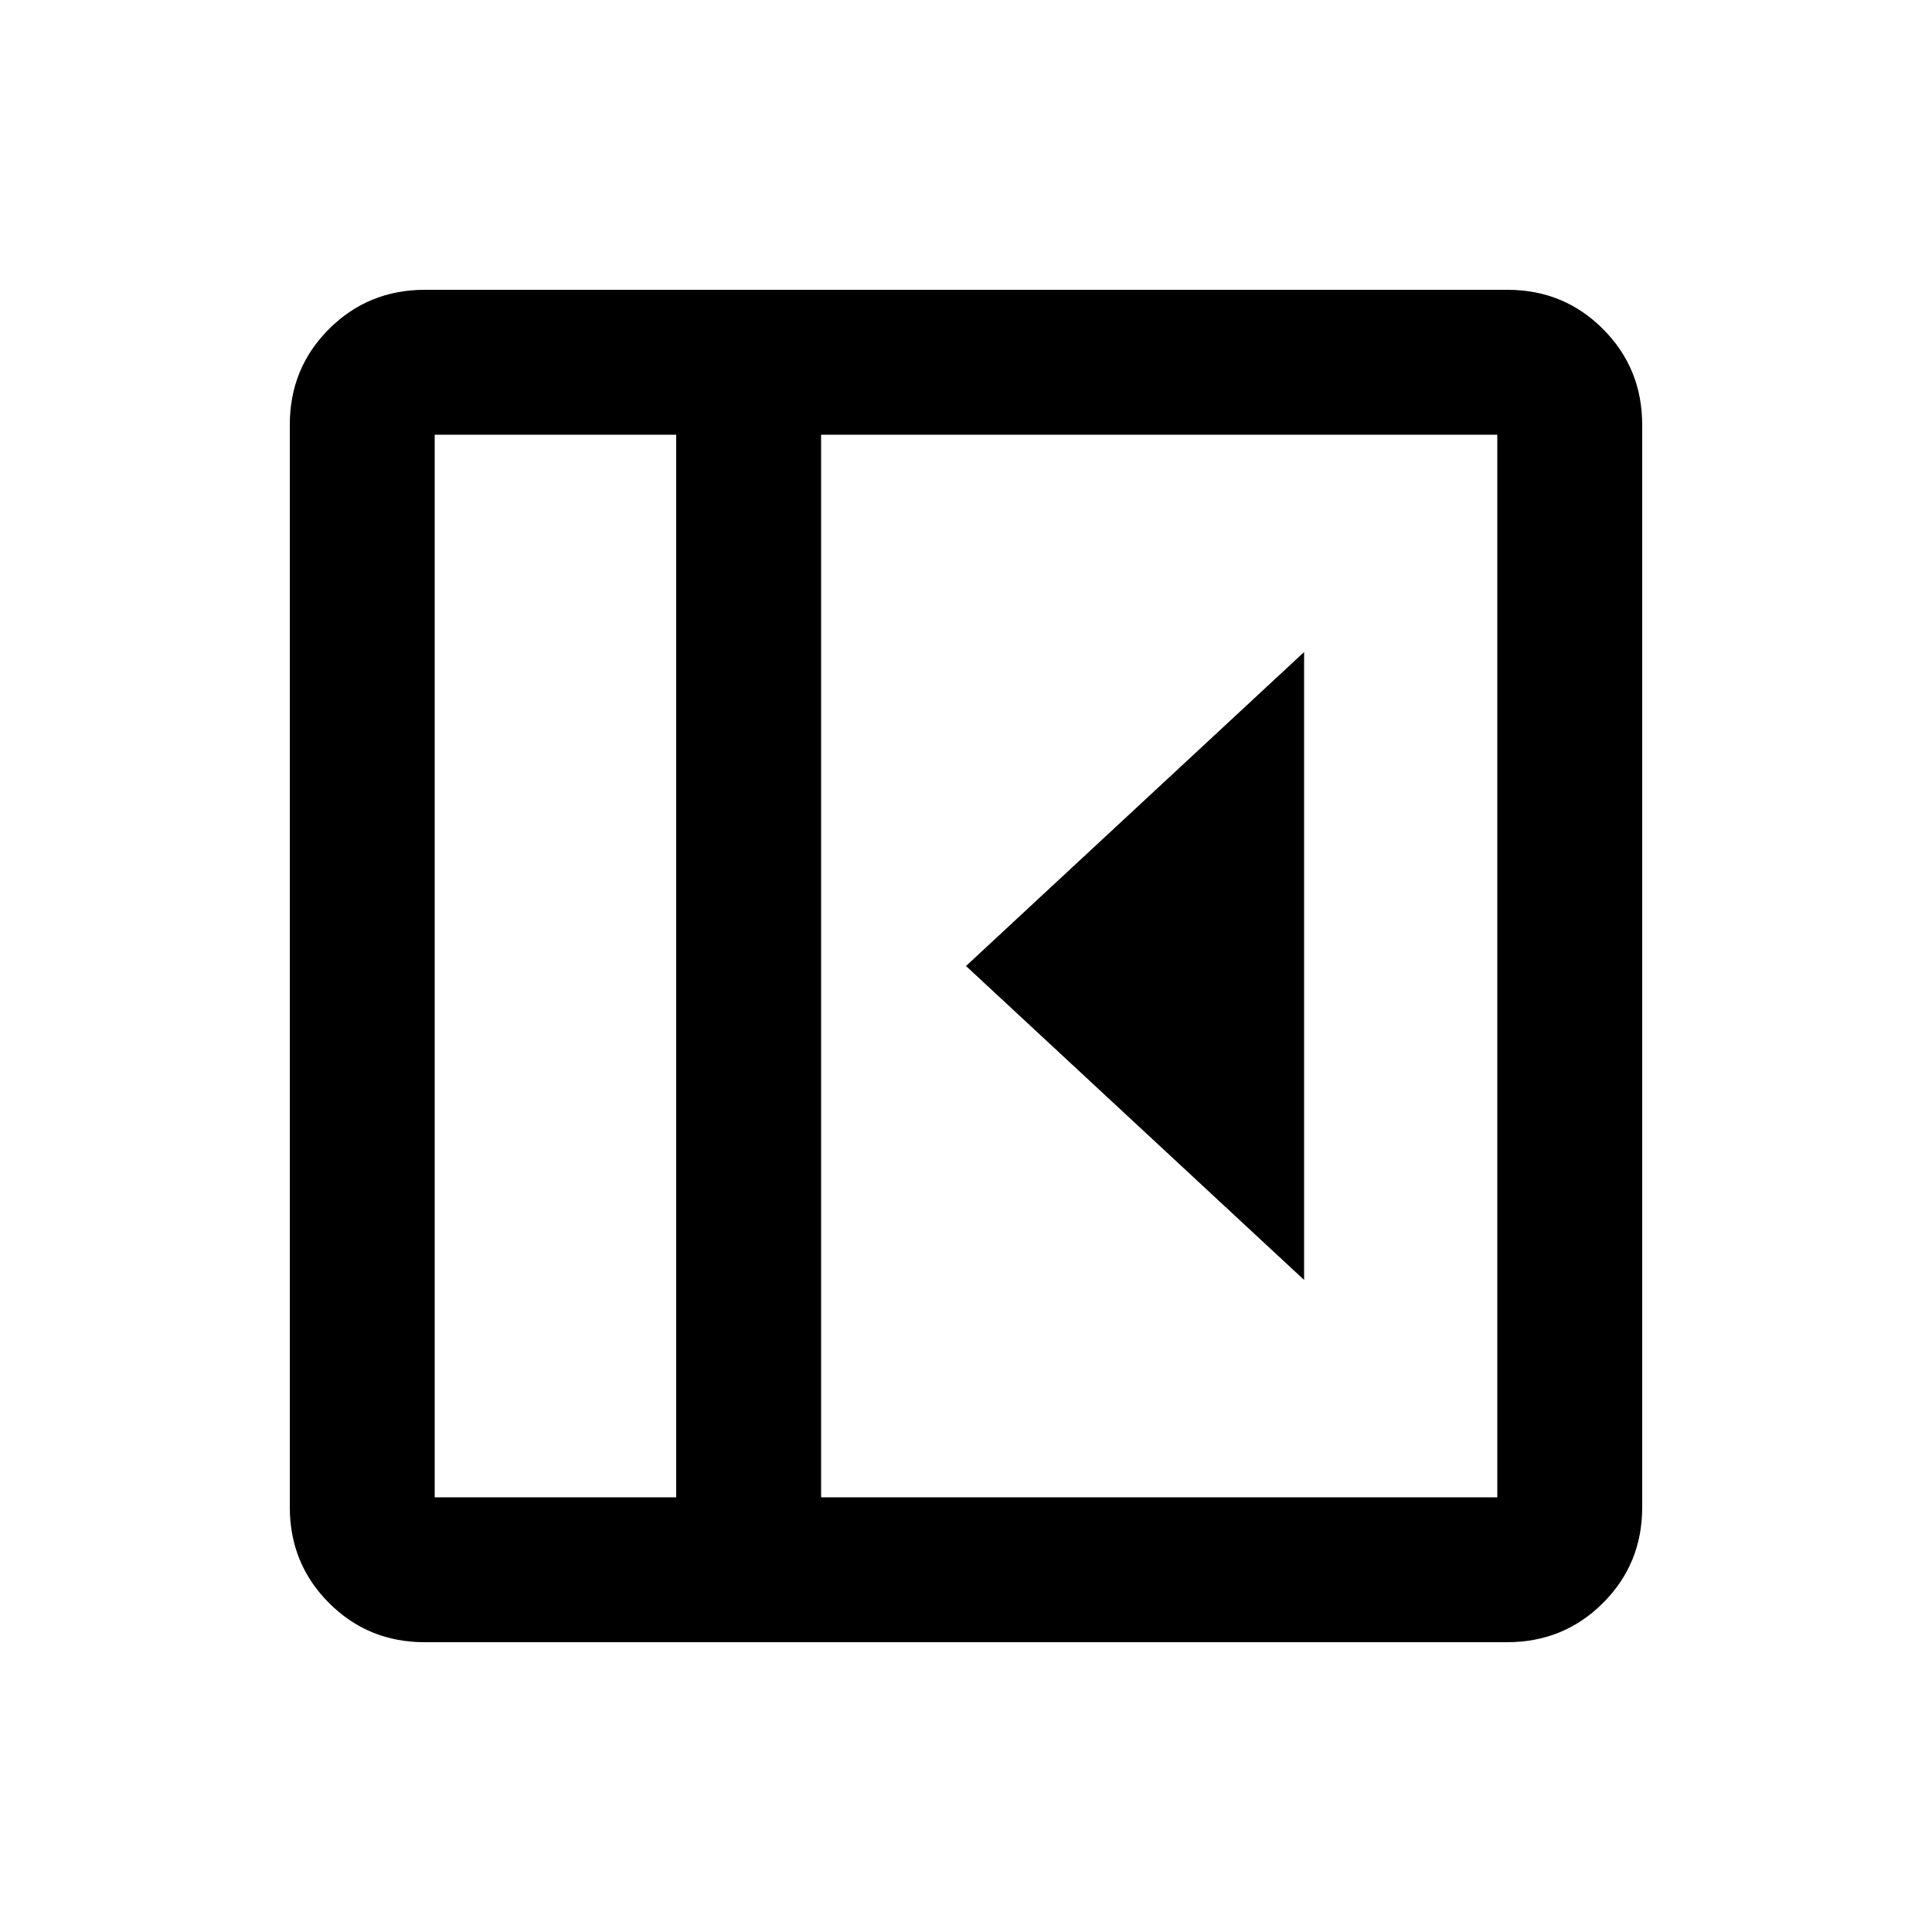 <svg xmlns="http://www.w3.org/2000/svg" width="20" height="20" fill="none"><path fill="#000" d="M13.5 13.25v-6.5L10 10zM4.396 17q-.585 0-.99-.406-.405-.405-.406-.99V4.396q0-.585.406-.99.405-.405.99-.406h11.208q.585 0 .99.406.405.405.406.99v11.208q0 .585-.406.99-.405.405-.99.406zM7 15.5v-11H4.5v11zm1.5 0h7v-11h-7z"/></svg>